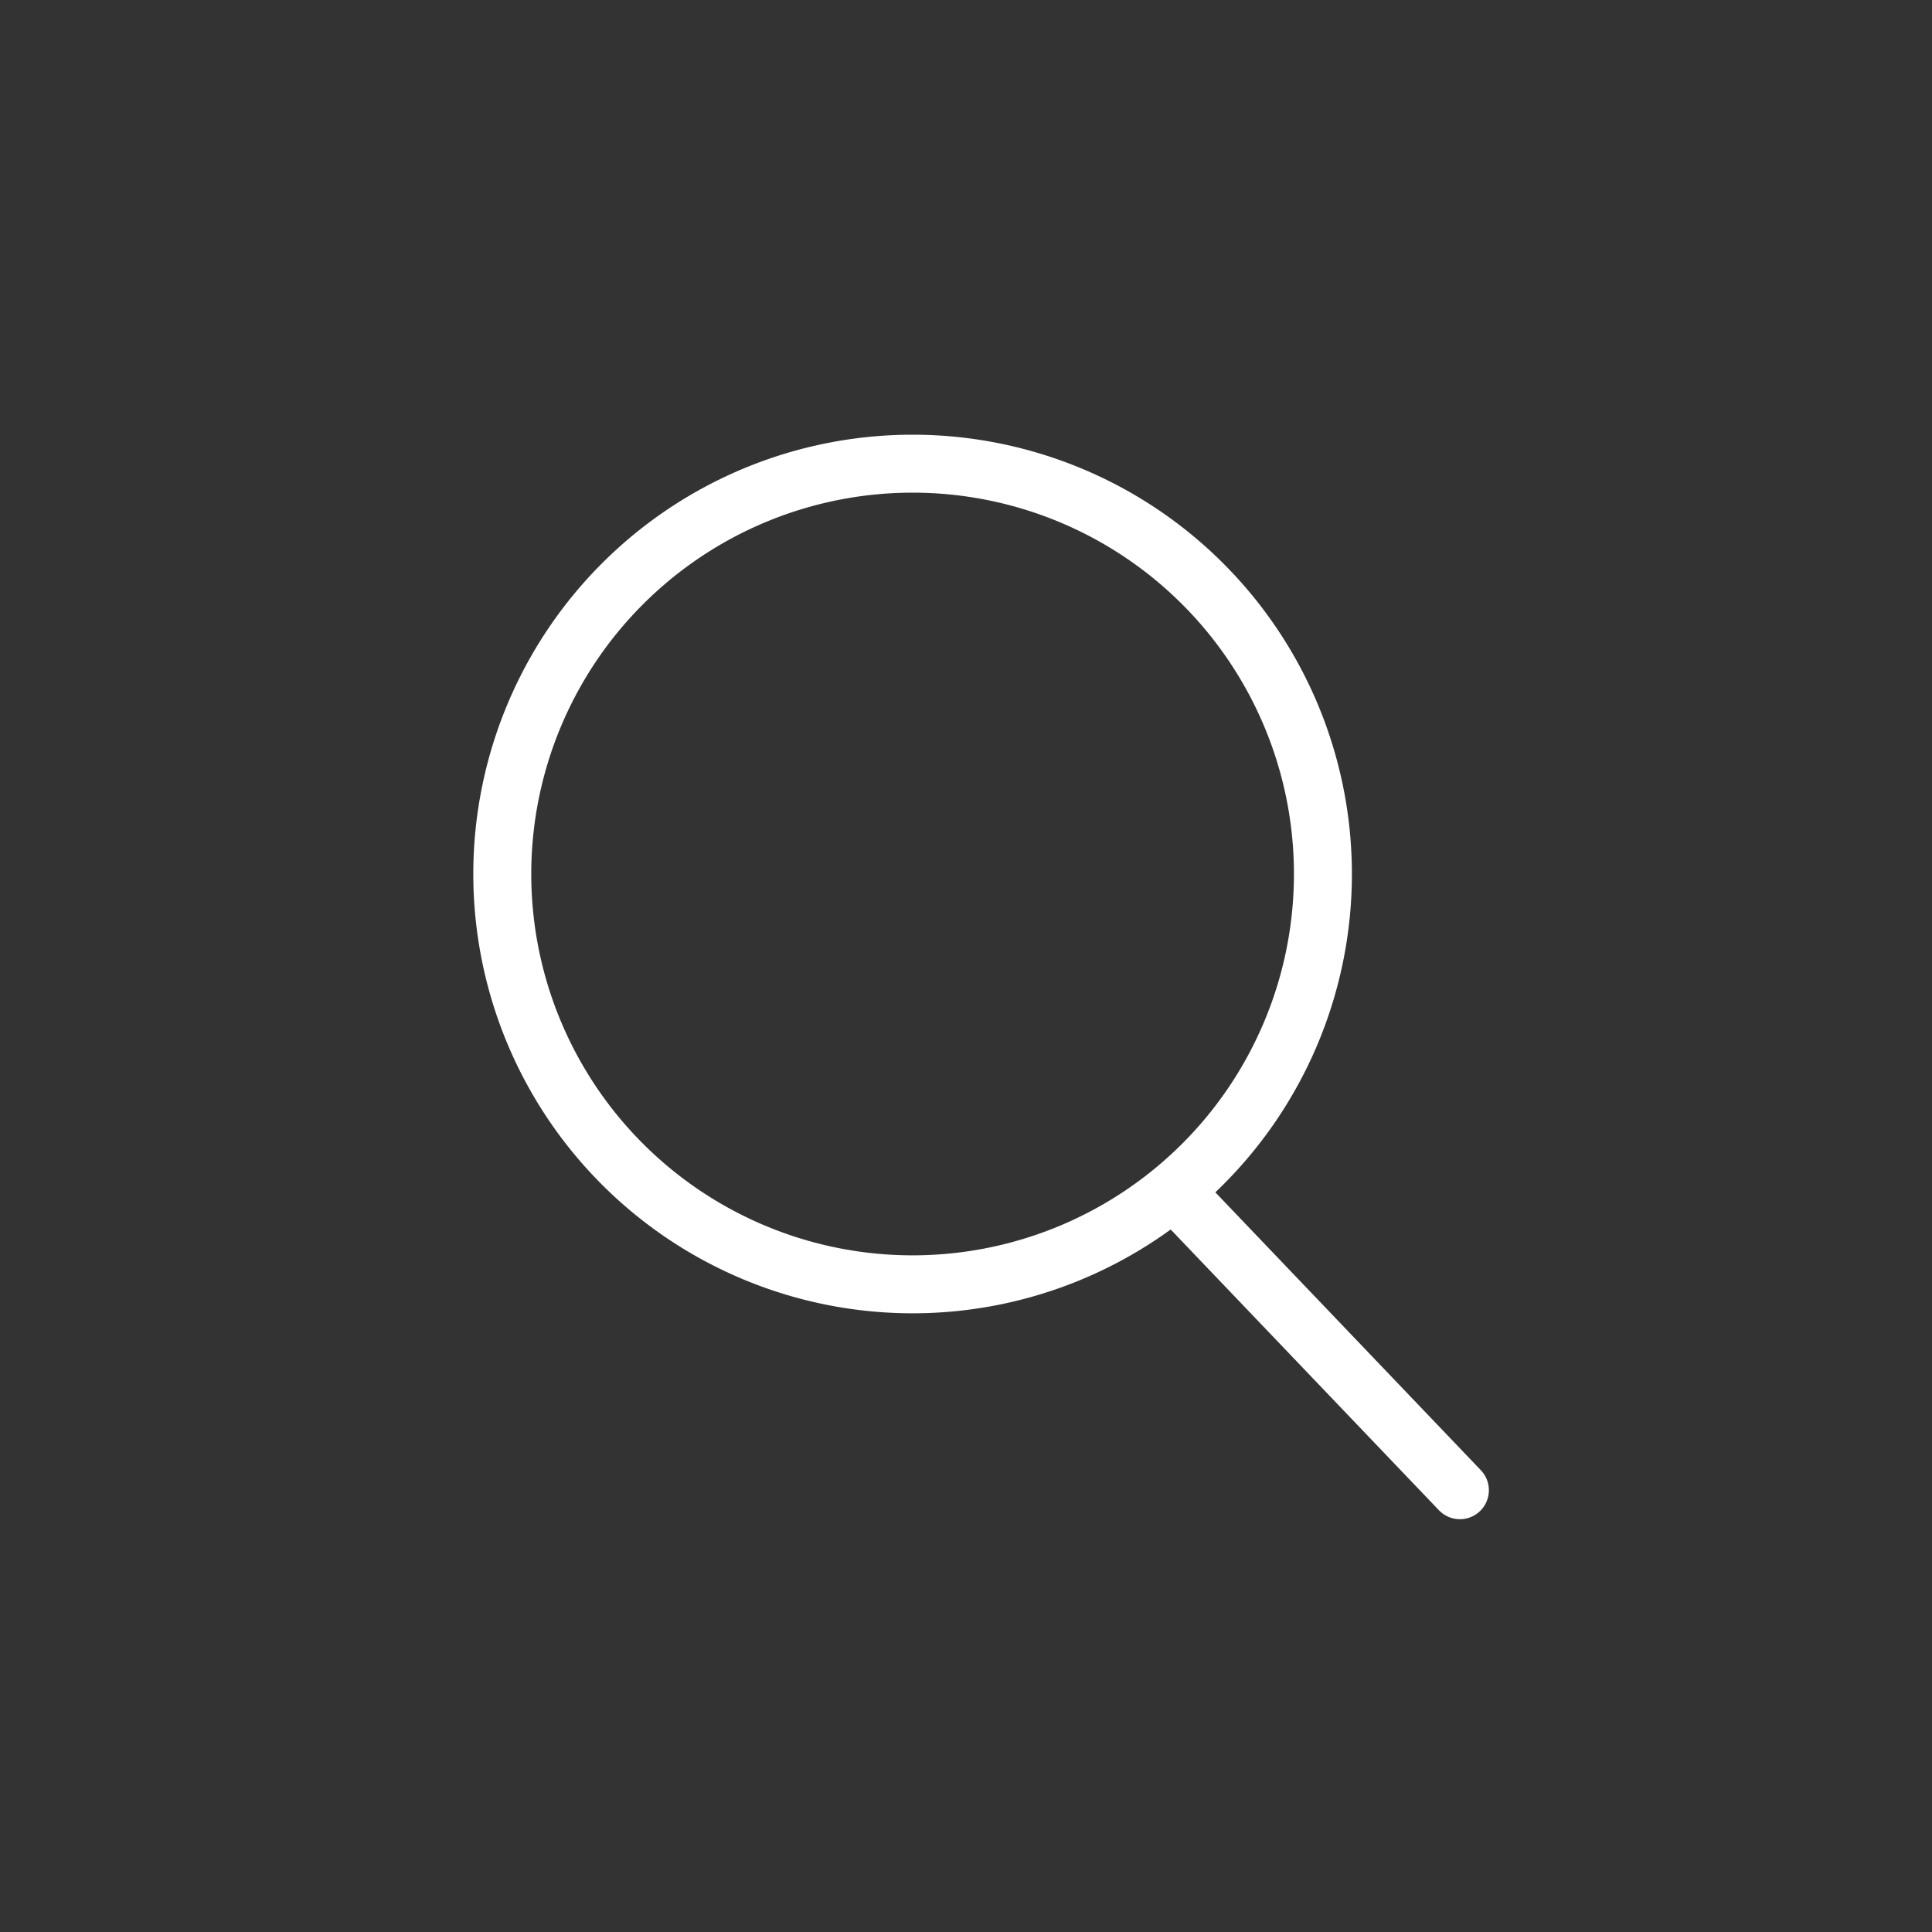 <svg xmlns="http://www.w3.org/2000/svg" width="50" height="50" viewBox="0 0 50 50">
  <rect x="0" y="0" width="50" height="50" fill="#333333" stroke="none"/>
  <g id="recherchewhite" transform="translate(-14140 625)">
    <path id="Tracé_2273" data-name="Tracé 2273" d="M7,0H43a7,7,0,0,1,7,7V43a7,7,0,0,1-7,7H7a7,7,0,0,1-7-7V7A7,7,0,0,1,7,0Z" transform="translate(14140 -625)" fill="#fff" opacity="0"/>
    <g id="Groupe_410" data-name="Groupe 410" transform="translate(12633.693 -696.849)">
      <path id="Tracé_1744" data-name="Tracé 1744" d="M405.509,6116.684a10.619,10.619,0,1,1-10.619-10.619A10.619,10.619,0,0,1,405.509,6116.684Z" transform="translate(1135.035 -6022.216)" fill="rgba(0,0,0,0)" stroke="#fff" stroke-linecap="round" stroke-linejoin="round" stroke-width="1.5"/>
      <line id="Ligne_1241" data-name="Ligne 1241" x2="7.09" y2="7.42" transform="translate(1536.999 102.996)" fill="none" stroke="#fff" stroke-linecap="round" stroke-linejoin="round" stroke-width="1.5"/>
    </g>
  </g>
</svg>

